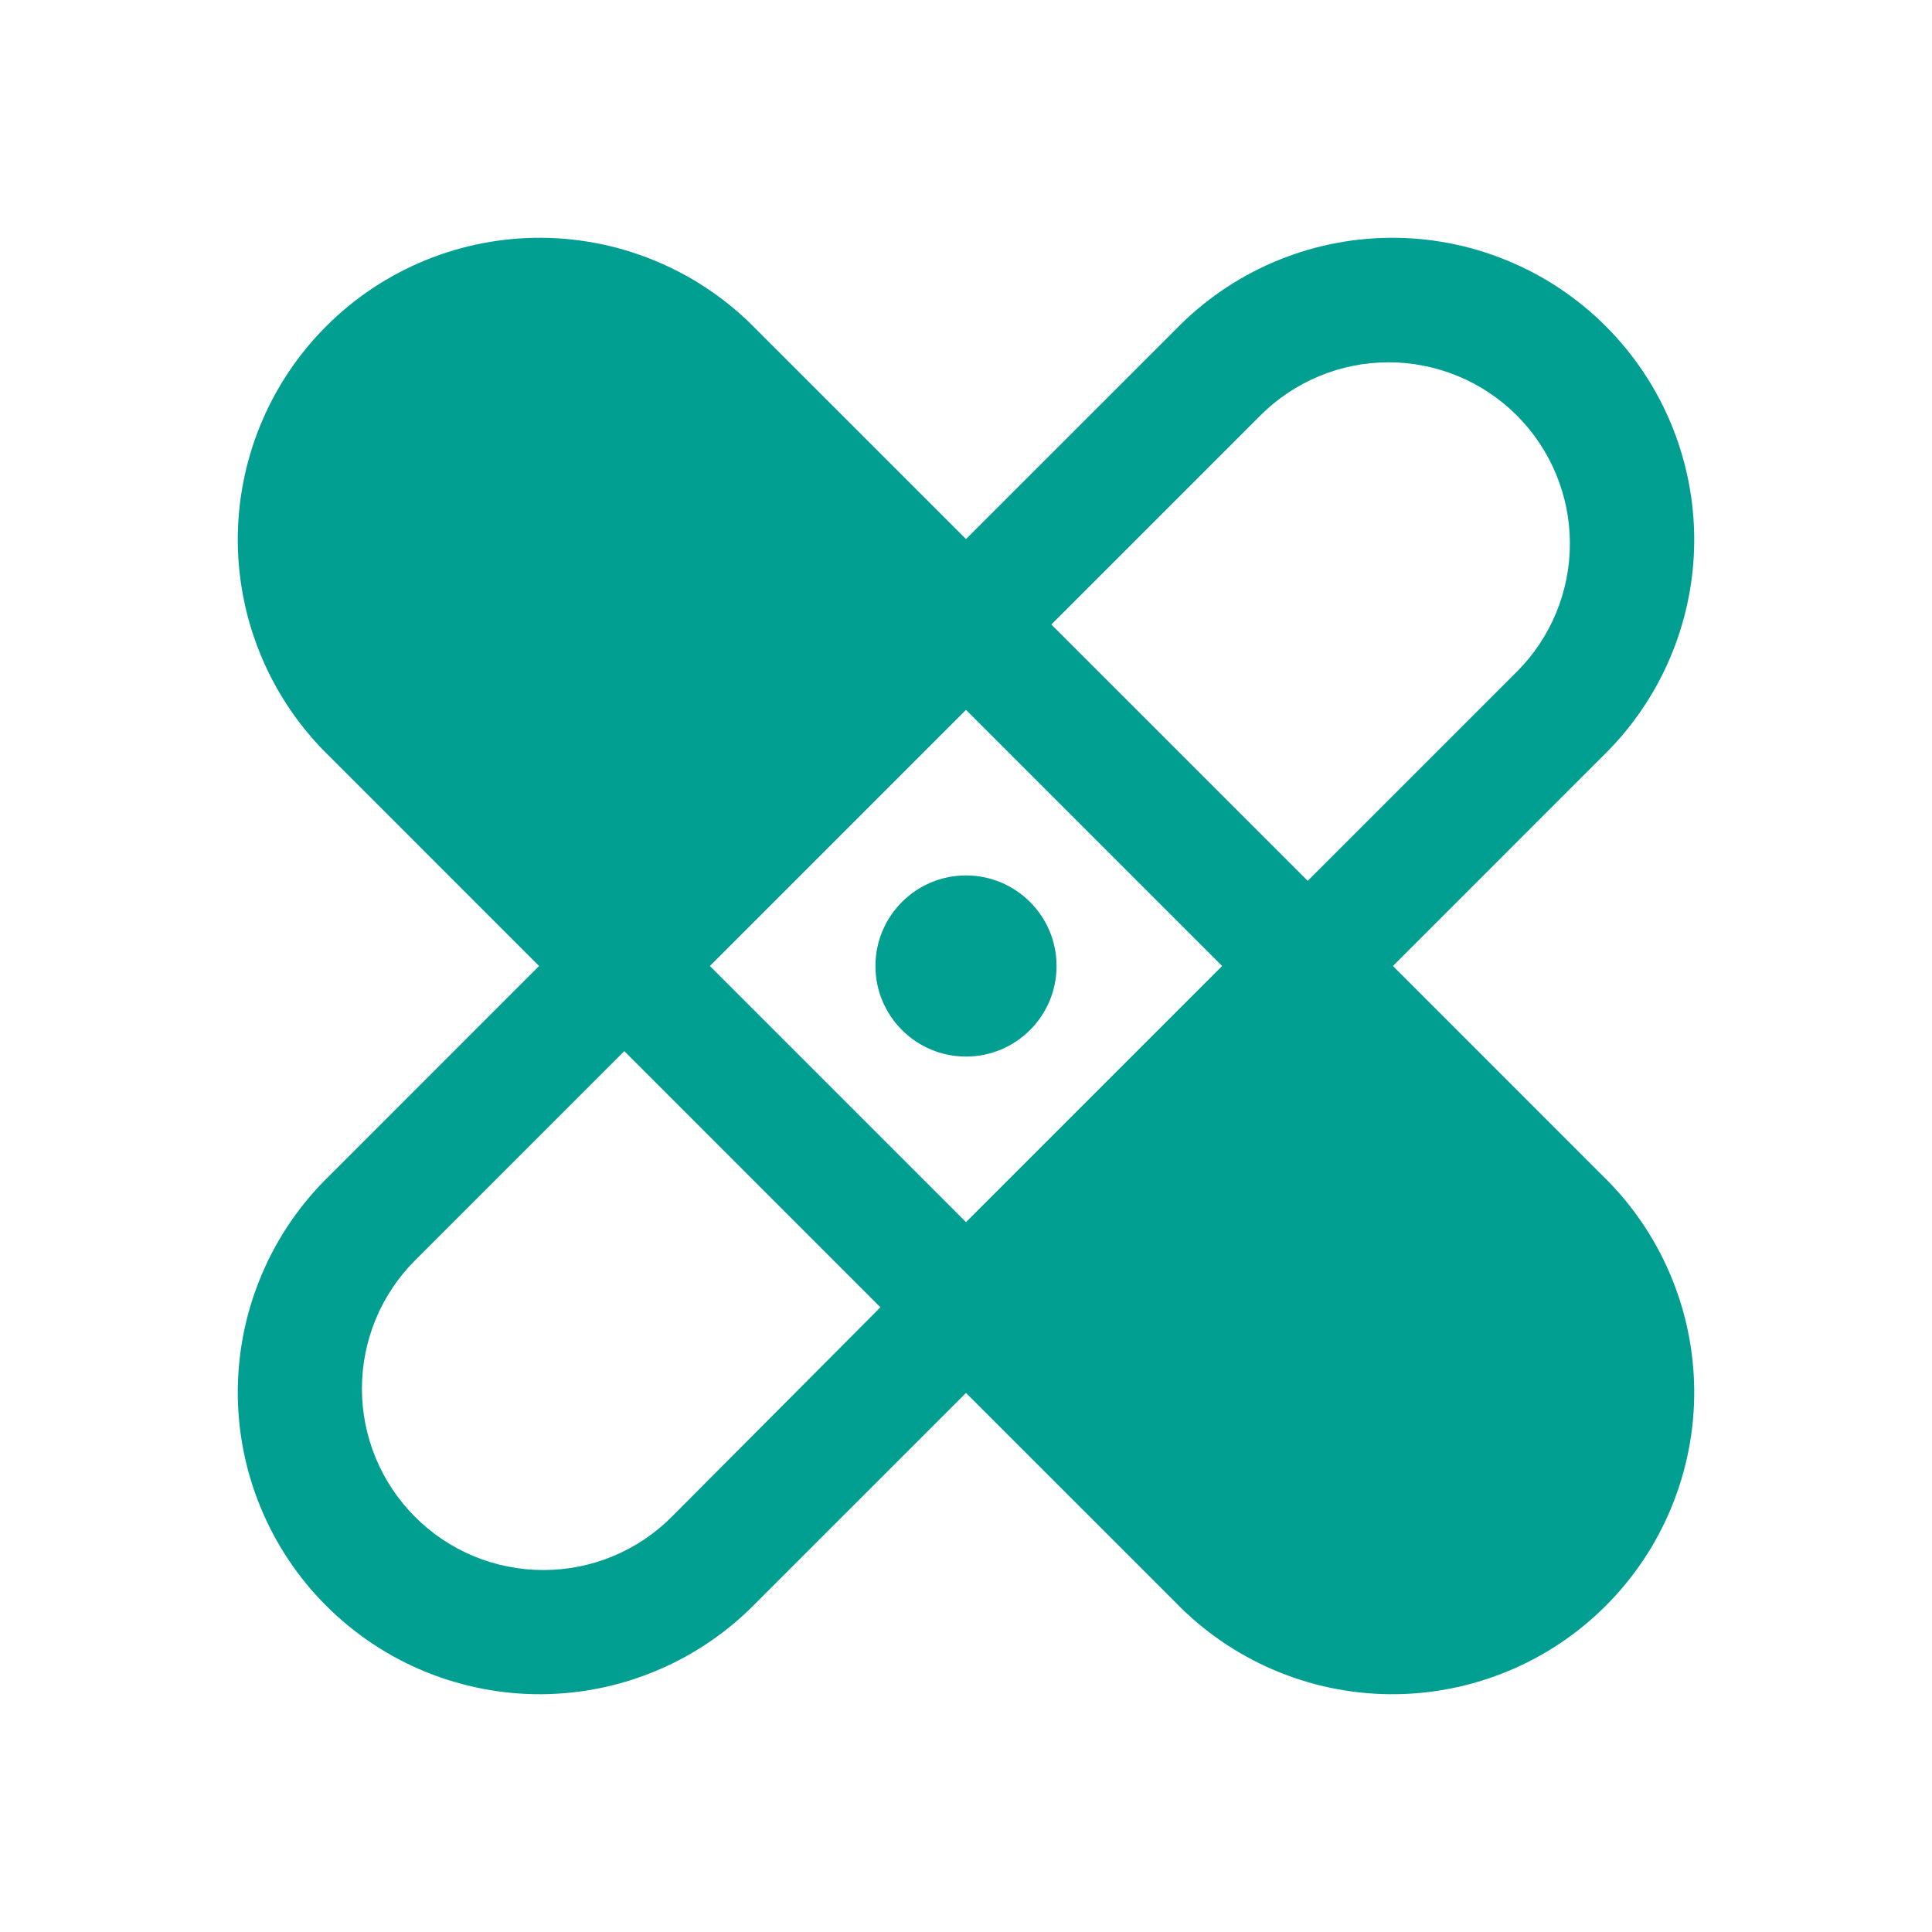 <svg width="40" height="40" viewBox="0 0 40 40" fill="none" xmlns="http://www.w3.org/2000/svg">
<path d="M20 21.875C21.035 21.875 21.875 21.035 21.875 20C21.875 18.965 21.035 18.125 20 18.125C18.965 18.125 18.125 18.965 18.125 20C18.125 21.035 18.965 21.875 20 21.875Z" fill="#009F92"/>
<path d="M28.839 20L33.169 15.669C33.766 15.092 34.242 14.402 34.569 13.64C34.897 12.877 35.069 12.057 35.077 11.227C35.084 10.398 34.925 9.575 34.611 8.806C34.297 8.038 33.833 7.341 33.246 6.754C32.659 6.167 31.962 5.703 31.193 5.389C30.425 5.074 29.602 4.916 28.772 4.923C27.942 4.931 27.122 5.103 26.36 5.431C25.597 5.758 24.908 6.234 24.331 6.831L20 11.161L15.669 6.831C15.092 6.234 14.402 5.758 13.64 5.431C12.877 5.103 12.057 4.931 11.227 4.923C10.398 4.916 9.575 5.074 8.806 5.389C8.038 5.703 7.341 6.167 6.754 6.754C6.167 7.341 5.703 8.038 5.389 8.806C5.074 9.575 4.916 10.398 4.923 11.227C4.931 12.057 5.103 12.877 5.431 13.64C5.758 14.402 6.234 15.092 6.831 15.669L11.161 20L6.831 24.331C6.234 24.908 5.758 25.597 5.431 26.36C5.103 27.122 4.931 27.942 4.923 28.772C4.916 29.602 5.074 30.425 5.389 31.193C5.703 31.962 6.167 32.659 6.754 33.246C7.341 33.833 8.038 34.297 8.806 34.611C9.575 34.925 10.398 35.084 11.227 35.077C12.057 35.069 12.877 34.897 13.64 34.569C14.402 34.242 15.092 33.766 15.669 33.169L20 28.839L24.331 33.169C24.908 33.766 25.597 34.242 26.36 34.569C27.122 34.897 27.942 35.069 28.772 35.077C29.602 35.084 30.425 34.925 31.193 34.611C31.962 34.297 32.659 33.833 33.246 33.246C33.833 32.659 34.297 31.962 34.611 31.193C34.925 30.425 35.084 29.602 35.077 28.772C35.069 27.942 34.897 27.122 34.569 26.36C34.242 25.597 33.766 24.908 33.169 24.331L28.839 20ZM20 14.697L25.303 20L20 25.303L14.697 20L20 14.697ZM26.094 8.603C26.797 7.899 27.751 7.502 28.747 7.501C29.742 7.501 30.697 7.895 31.401 8.598C32.106 9.302 32.502 10.256 32.503 11.251C32.504 12.247 32.109 13.202 31.406 13.906L27.075 18.237L21.767 12.93L26.094 8.603ZM13.906 31.406C13.557 31.755 13.143 32.032 12.687 32.221C12.232 32.409 11.743 32.506 11.25 32.506C10.757 32.506 10.268 32.409 9.812 32.221C9.357 32.032 8.942 31.755 8.594 31.406C8.245 31.057 7.968 30.643 7.779 30.187C7.591 29.732 7.493 29.243 7.493 28.75C7.493 28.257 7.591 27.768 7.779 27.312C7.968 26.857 8.245 26.442 8.594 26.094L12.925 21.762L18.228 27.066L13.906 31.406Z" fill="#009F92"/>
</svg>
